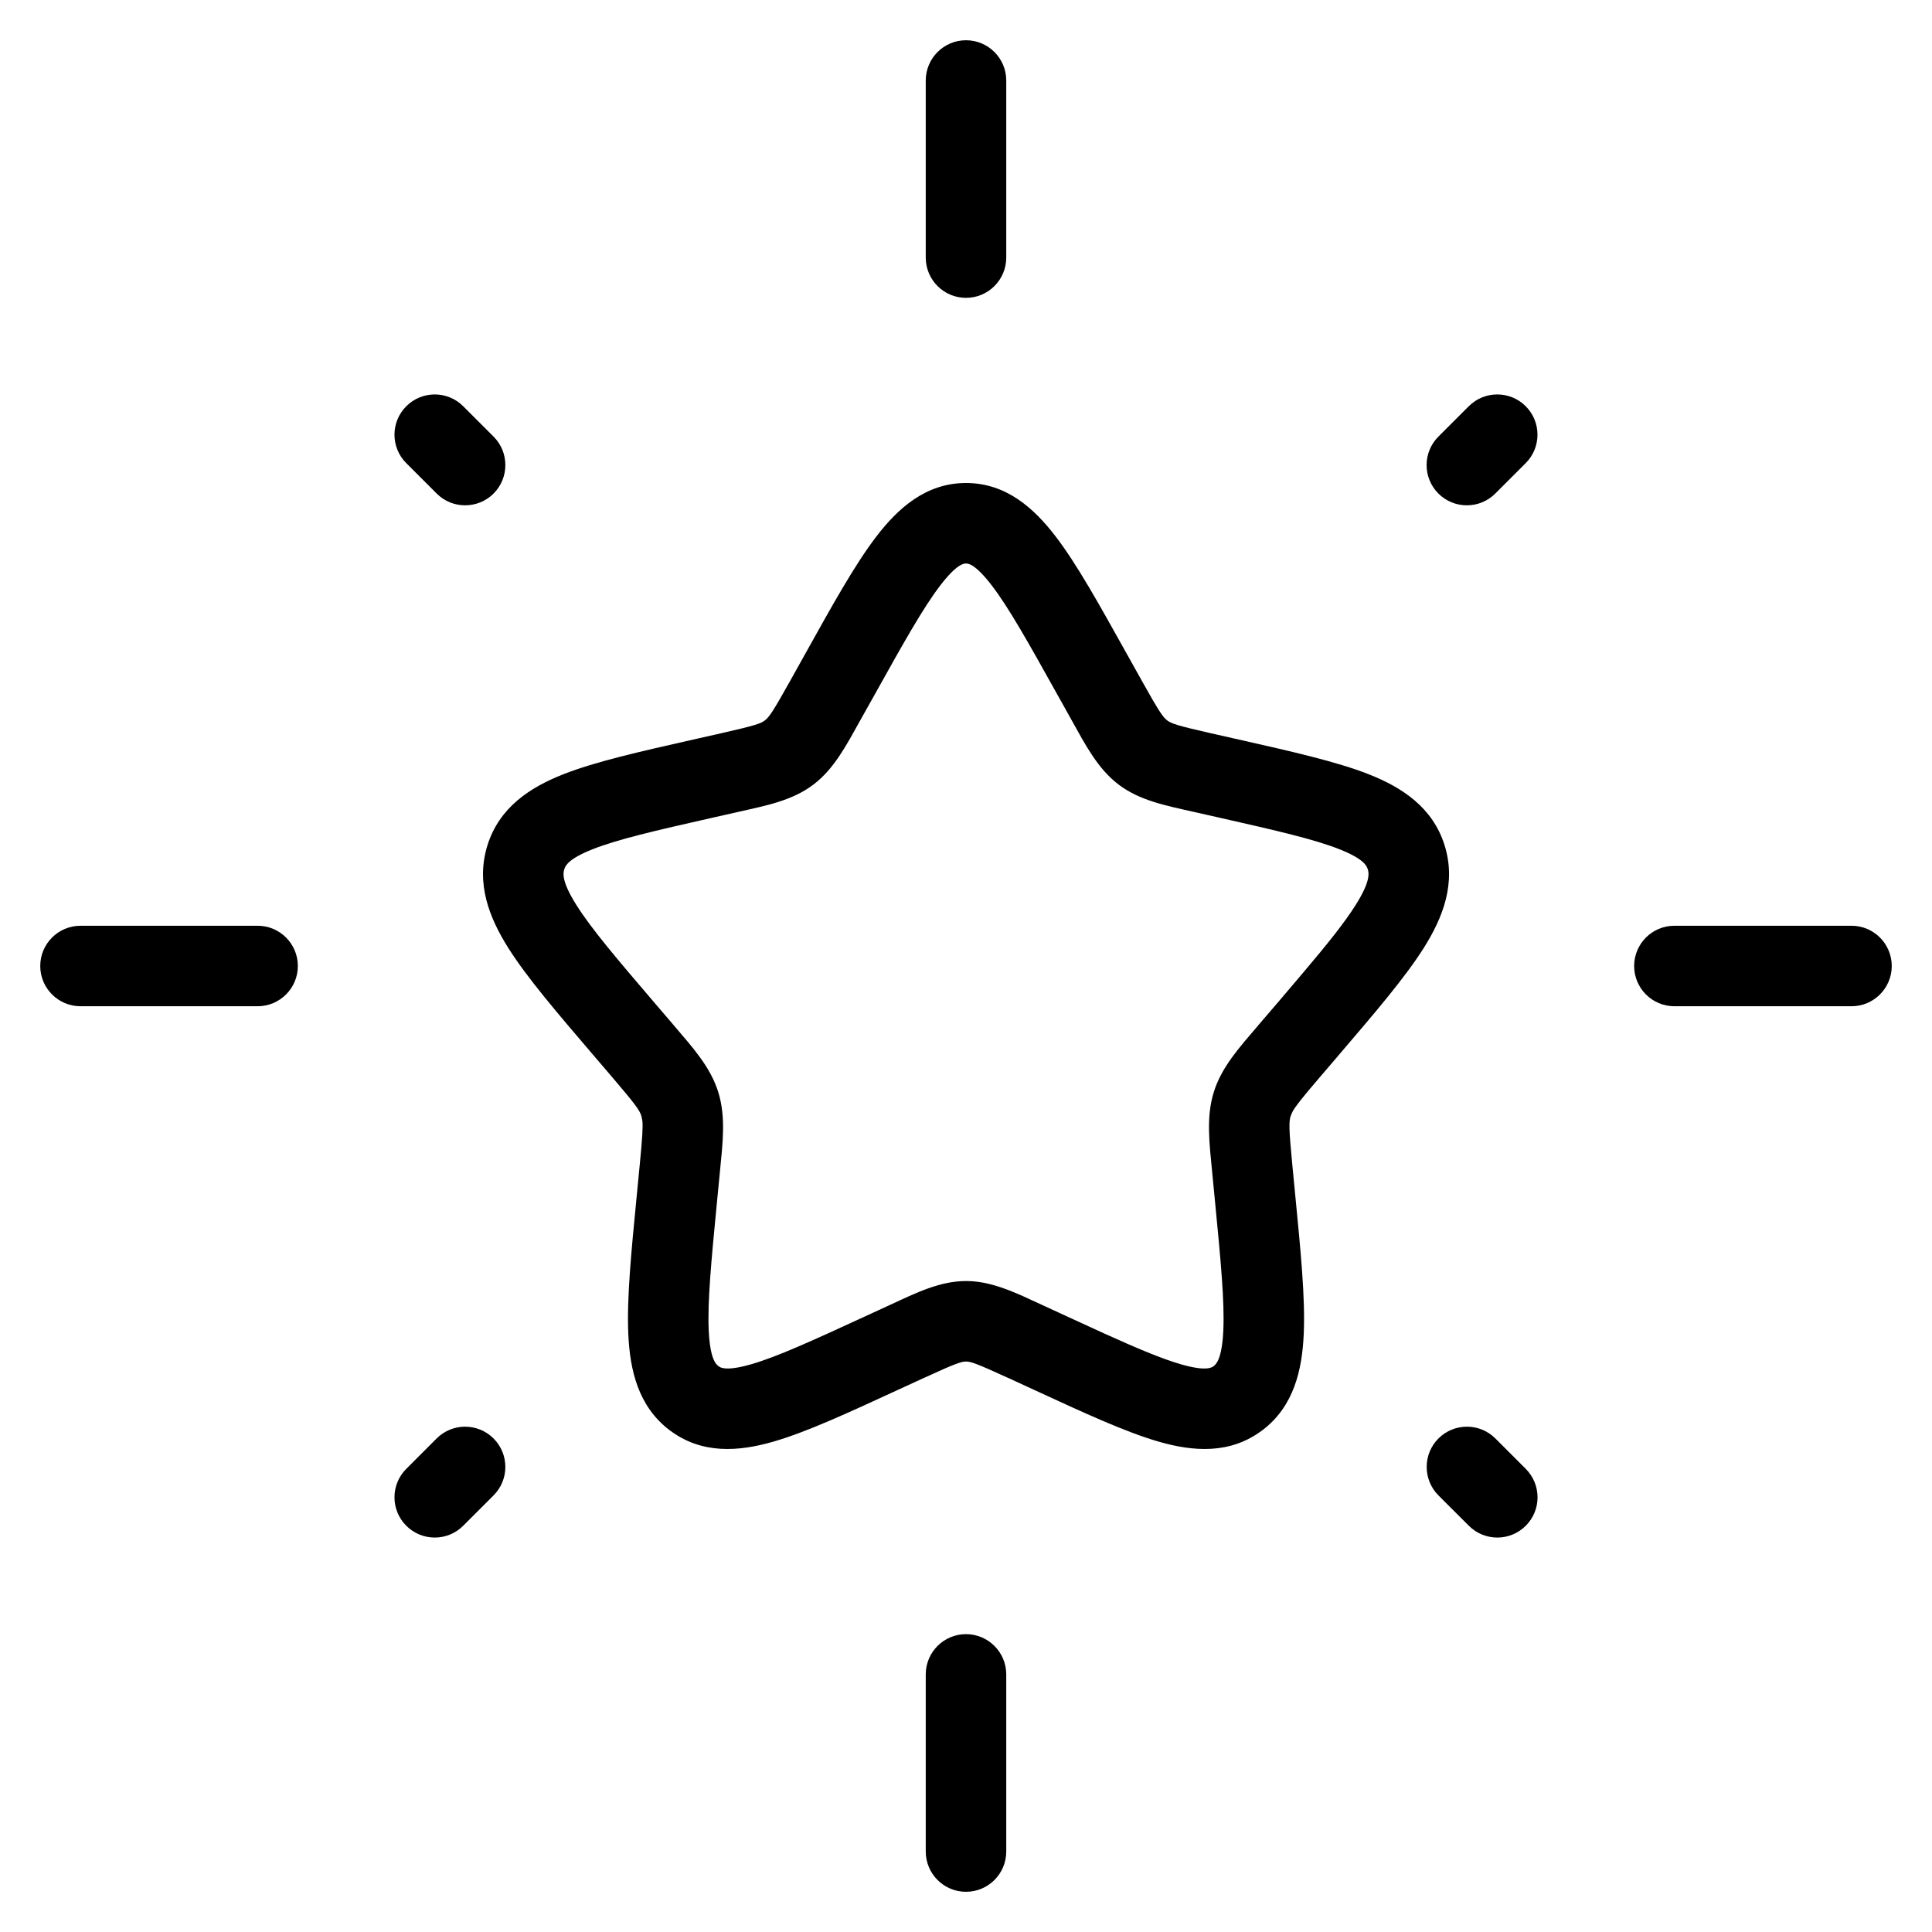 <?xml version="1.0" encoding="UTF-8"?> <svg xmlns="http://www.w3.org/2000/svg" width="48" height="48" viewBox="0 0 48 48" fill="none"><path d="M24 12C25.001 12 25.694 12.632 26.228 13.329C26.762 14.026 27.324 15.042 28.004 16.262H28.005L28.366 16.909L28.636 17.386C28.852 17.756 28.923 17.841 29 17.899C29.096 17.972 29.223 18.023 30.078 18.216L30.778 18.374C32.096 18.672 33.202 18.92 34.007 19.237C34.832 19.562 35.597 20.058 35.892 21.006C36.183 21.943 35.85 22.794 35.374 23.55C34.904 24.295 34.153 25.169 33.252 26.223V26.224L32.775 26.781C32.341 27.288 32.184 27.489 32.114 27.616L32.066 27.727C32.022 27.868 32.02 28.038 32.107 28.939L32.179 29.684C32.316 31.09 32.431 32.254 32.391 33.142C32.352 34.031 32.149 34.938 31.365 35.533L31.364 35.532C30.563 36.14 29.64 36.062 28.797 35.82C27.967 35.582 26.933 35.103 25.699 34.534L25.044 34.232V34.233C24.24 33.863 24.111 33.827 24 33.827C23.89 33.827 23.762 33.863 22.958 34.233V34.232L22.302 34.534C21.068 35.103 20.034 35.582 19.204 35.82C18.361 36.062 17.437 36.14 16.636 35.532V35.533C15.852 34.938 15.649 34.031 15.61 33.142C15.57 32.254 15.685 31.09 15.822 29.684L15.894 28.939C15.96 28.262 15.975 27.998 15.96 27.849L15.935 27.727C15.892 27.589 15.804 27.457 15.226 26.781L14.749 26.223C13.848 25.169 13.097 24.295 12.627 23.55C12.151 22.794 11.818 21.943 12.109 21.006C12.404 20.058 13.169 19.562 13.994 19.237C14.799 18.92 15.905 18.672 17.223 18.374L17.923 18.216C18.778 18.023 18.905 17.972 19.002 17.899C19.104 17.822 19.196 17.697 19.635 16.909L19.996 16.262C20.676 15.041 21.239 14.026 21.773 13.329C22.307 12.632 23 12 24 12ZM24 14C23.959 14 23.784 13.993 23.361 14.545C22.937 15.098 22.456 15.957 21.743 17.236L21.381 17.882C21.029 18.514 20.725 19.101 20.21 19.492C19.689 19.888 19.048 20.012 18.365 20.166L17.665 20.324C16.278 20.638 15.354 20.85 14.726 21.098C14.117 21.338 14.045 21.512 14.018 21.6C13.988 21.698 13.954 21.904 14.32 22.484C14.692 23.076 15.325 23.819 16.269 24.923L16.746 25.48V25.481C17.216 26.031 17.652 26.512 17.845 27.133C18.037 27.749 17.956 28.398 17.884 29.132L17.812 29.876C17.669 31.347 17.576 32.341 17.608 33.053C17.632 33.585 17.721 33.792 17.789 33.882L17.846 33.94L17.901 33.972C17.985 34.007 18.178 34.034 18.653 33.898C19.3 33.712 20.167 33.316 21.465 32.718L22.121 32.416C22.756 32.123 23.349 31.827 24 31.827C24.489 31.827 24.945 31.994 25.41 32.2L25.88 32.416L26.536 32.718L27.432 33.129C28.254 33.501 28.863 33.758 29.348 33.898C29.982 34.079 30.113 33.971 30.155 33.94C30.213 33.895 30.361 33.763 30.393 33.053C30.425 32.341 30.332 31.347 30.189 29.876L30.117 29.132C30.046 28.398 29.964 27.749 30.156 27.133C30.349 26.512 30.785 26.031 31.255 25.481V25.48L31.733 24.923L32.382 24.159C32.976 23.457 33.402 22.928 33.681 22.484C34.047 21.904 34.013 21.698 33.983 21.6C33.956 21.512 33.884 21.338 33.275 21.098C32.647 20.85 31.723 20.638 30.337 20.324L29.636 20.166C28.954 20.012 28.312 19.888 27.791 19.492C27.276 19.101 26.971 18.515 26.619 17.883V17.882L26.258 17.236C25.545 15.957 25.064 15.098 24.64 14.545C24.217 13.993 24.042 14 24 14Z" fill="black"></path><path d="M23 6.4V2C23 1.448 23.448 1 24 1C24.552 1 25 1.448 25 2V6.4C25 6.952 24.552 7.4 24 7.4C23.448 7.4 23 6.952 23 6.4Z" fill="black"></path><path d="M23 46.001V41.6C23 41.048 23.448 40.6 24 40.6C24.552 40.6 25 41.048 25 41.6V46.001C25 46.553 24.552 47.001 24 47.001C23.448 47.001 23 46.553 23 46.001Z" fill="black"></path><path d="M6.4 23C6.952 23 7.4 23.448 7.4 24C7.4 24.552 6.952 25 6.4 25H2C1.448 25 1 24.552 1 24C1 23.448 1.448 23 2 23H6.4Z" fill="black"></path><path d="M46 23C46.552 23 47 23.448 47 24C47 24.552 46.552 25 46 25H41.6C41.047 25 40.6 24.552 40.6 24C40.6 23.448 41.047 23 41.6 23H46Z" fill="black"></path><path d="M10.848 35.738C11.239 35.348 11.872 35.348 12.262 35.738C12.653 36.129 12.653 36.762 12.262 37.153L11.508 37.907C11.117 38.298 10.484 38.298 10.094 37.907C9.703 37.517 9.703 36.884 10.094 36.493L10.848 35.738Z" fill="black"></path><path d="M36.491 10.093C36.882 9.702 37.516 9.702 37.906 10.093C38.296 10.483 38.296 11.117 37.905 11.507L37.15 12.262C36.76 12.652 36.127 12.652 35.736 12.262C35.346 11.871 35.346 11.238 35.736 10.848L36.491 10.093Z" fill="black"></path><path d="M35.738 35.738C36.129 35.348 36.762 35.348 37.152 35.738L37.907 36.493C38.297 36.884 38.298 37.517 37.907 37.907C37.517 38.298 36.884 38.298 36.493 37.907L35.738 37.153C35.348 36.762 35.348 36.129 35.738 35.738Z" fill="black"></path><path d="M10.094 10.093C10.484 9.702 11.117 9.702 11.508 10.093L12.263 10.848C12.653 11.238 12.653 11.871 12.263 12.262C11.872 12.652 11.239 12.652 10.849 12.262L10.094 11.507C9.703 11.117 9.703 10.483 10.094 10.093Z" fill="black"></path></svg> 
